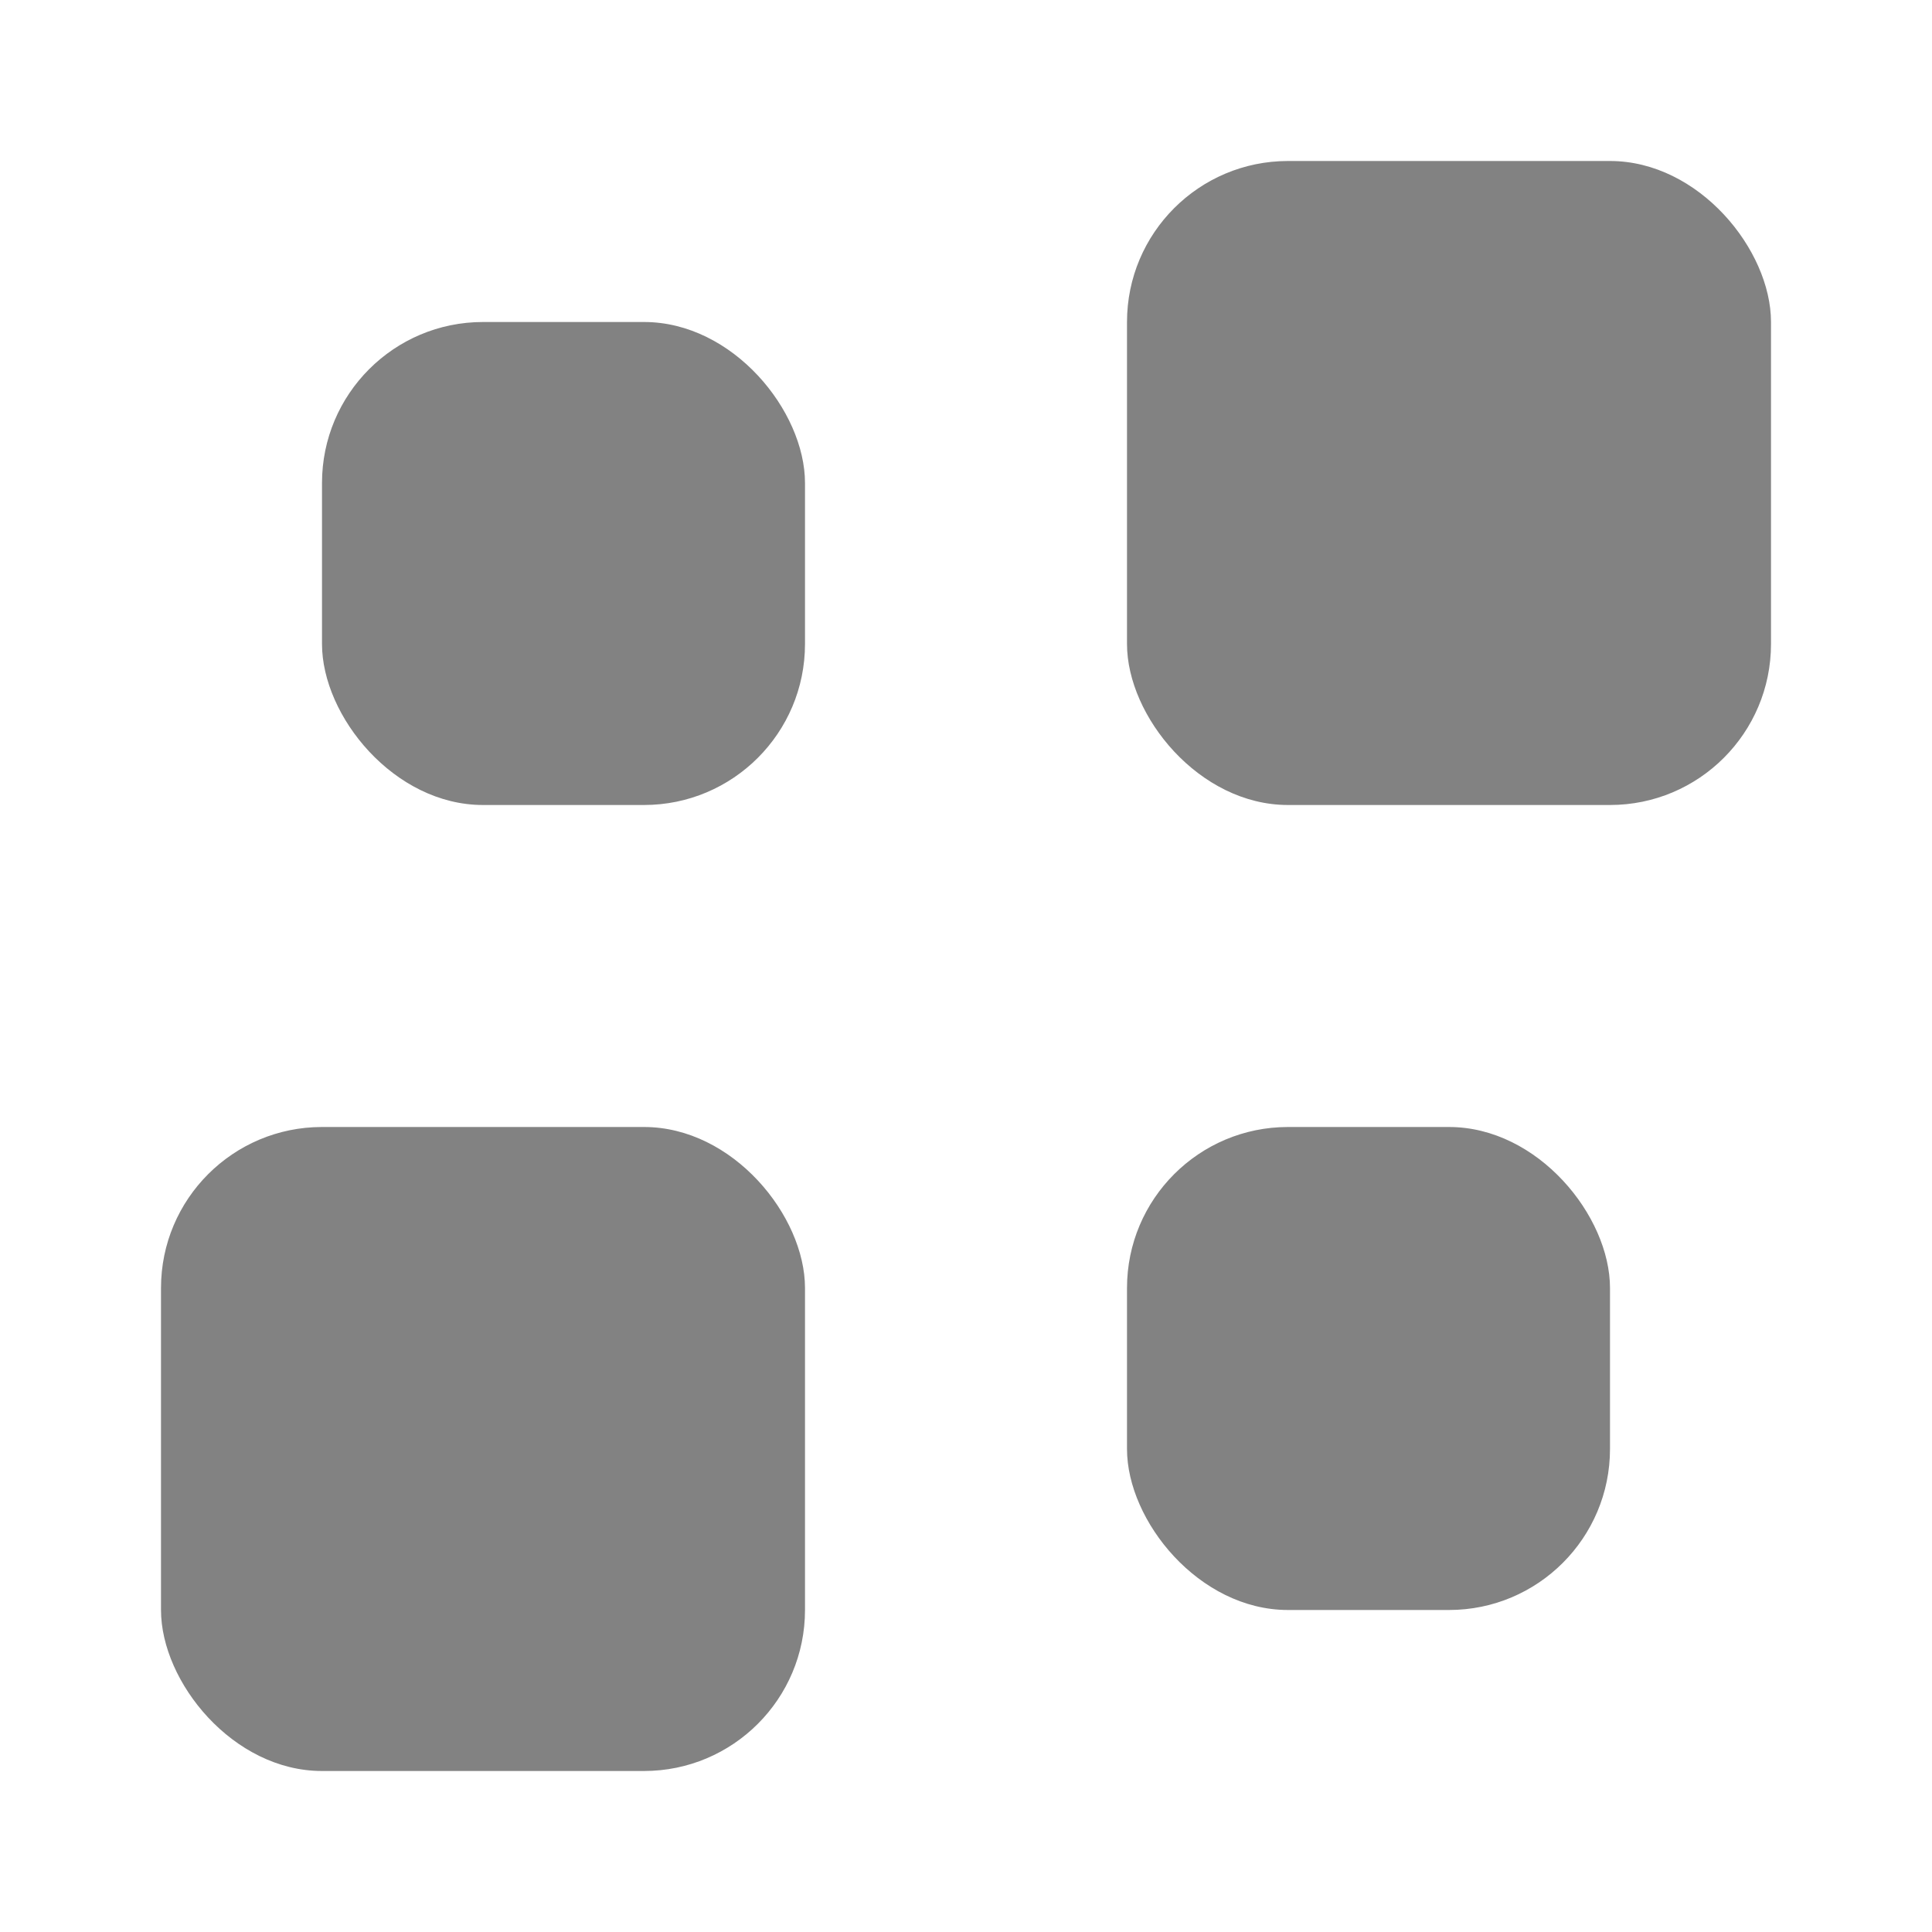 <svg width="24" height="24" viewBox="0 0 24 24" fill="none" xmlns="http://www.w3.org/2000/svg">
<rect x="4" y="4" width="6" height="6" rx="2" fill="#828282"/>
<rect x="14" y="14" width="6" height="6" rx="2" fill="#828282"/>
<rect x="14" y="2" width="8" height="8" rx="2" fill="#828282"/>
<rect x="2" y="14" width="8" height="8" rx="2" fill="#828282"/>
</svg>
